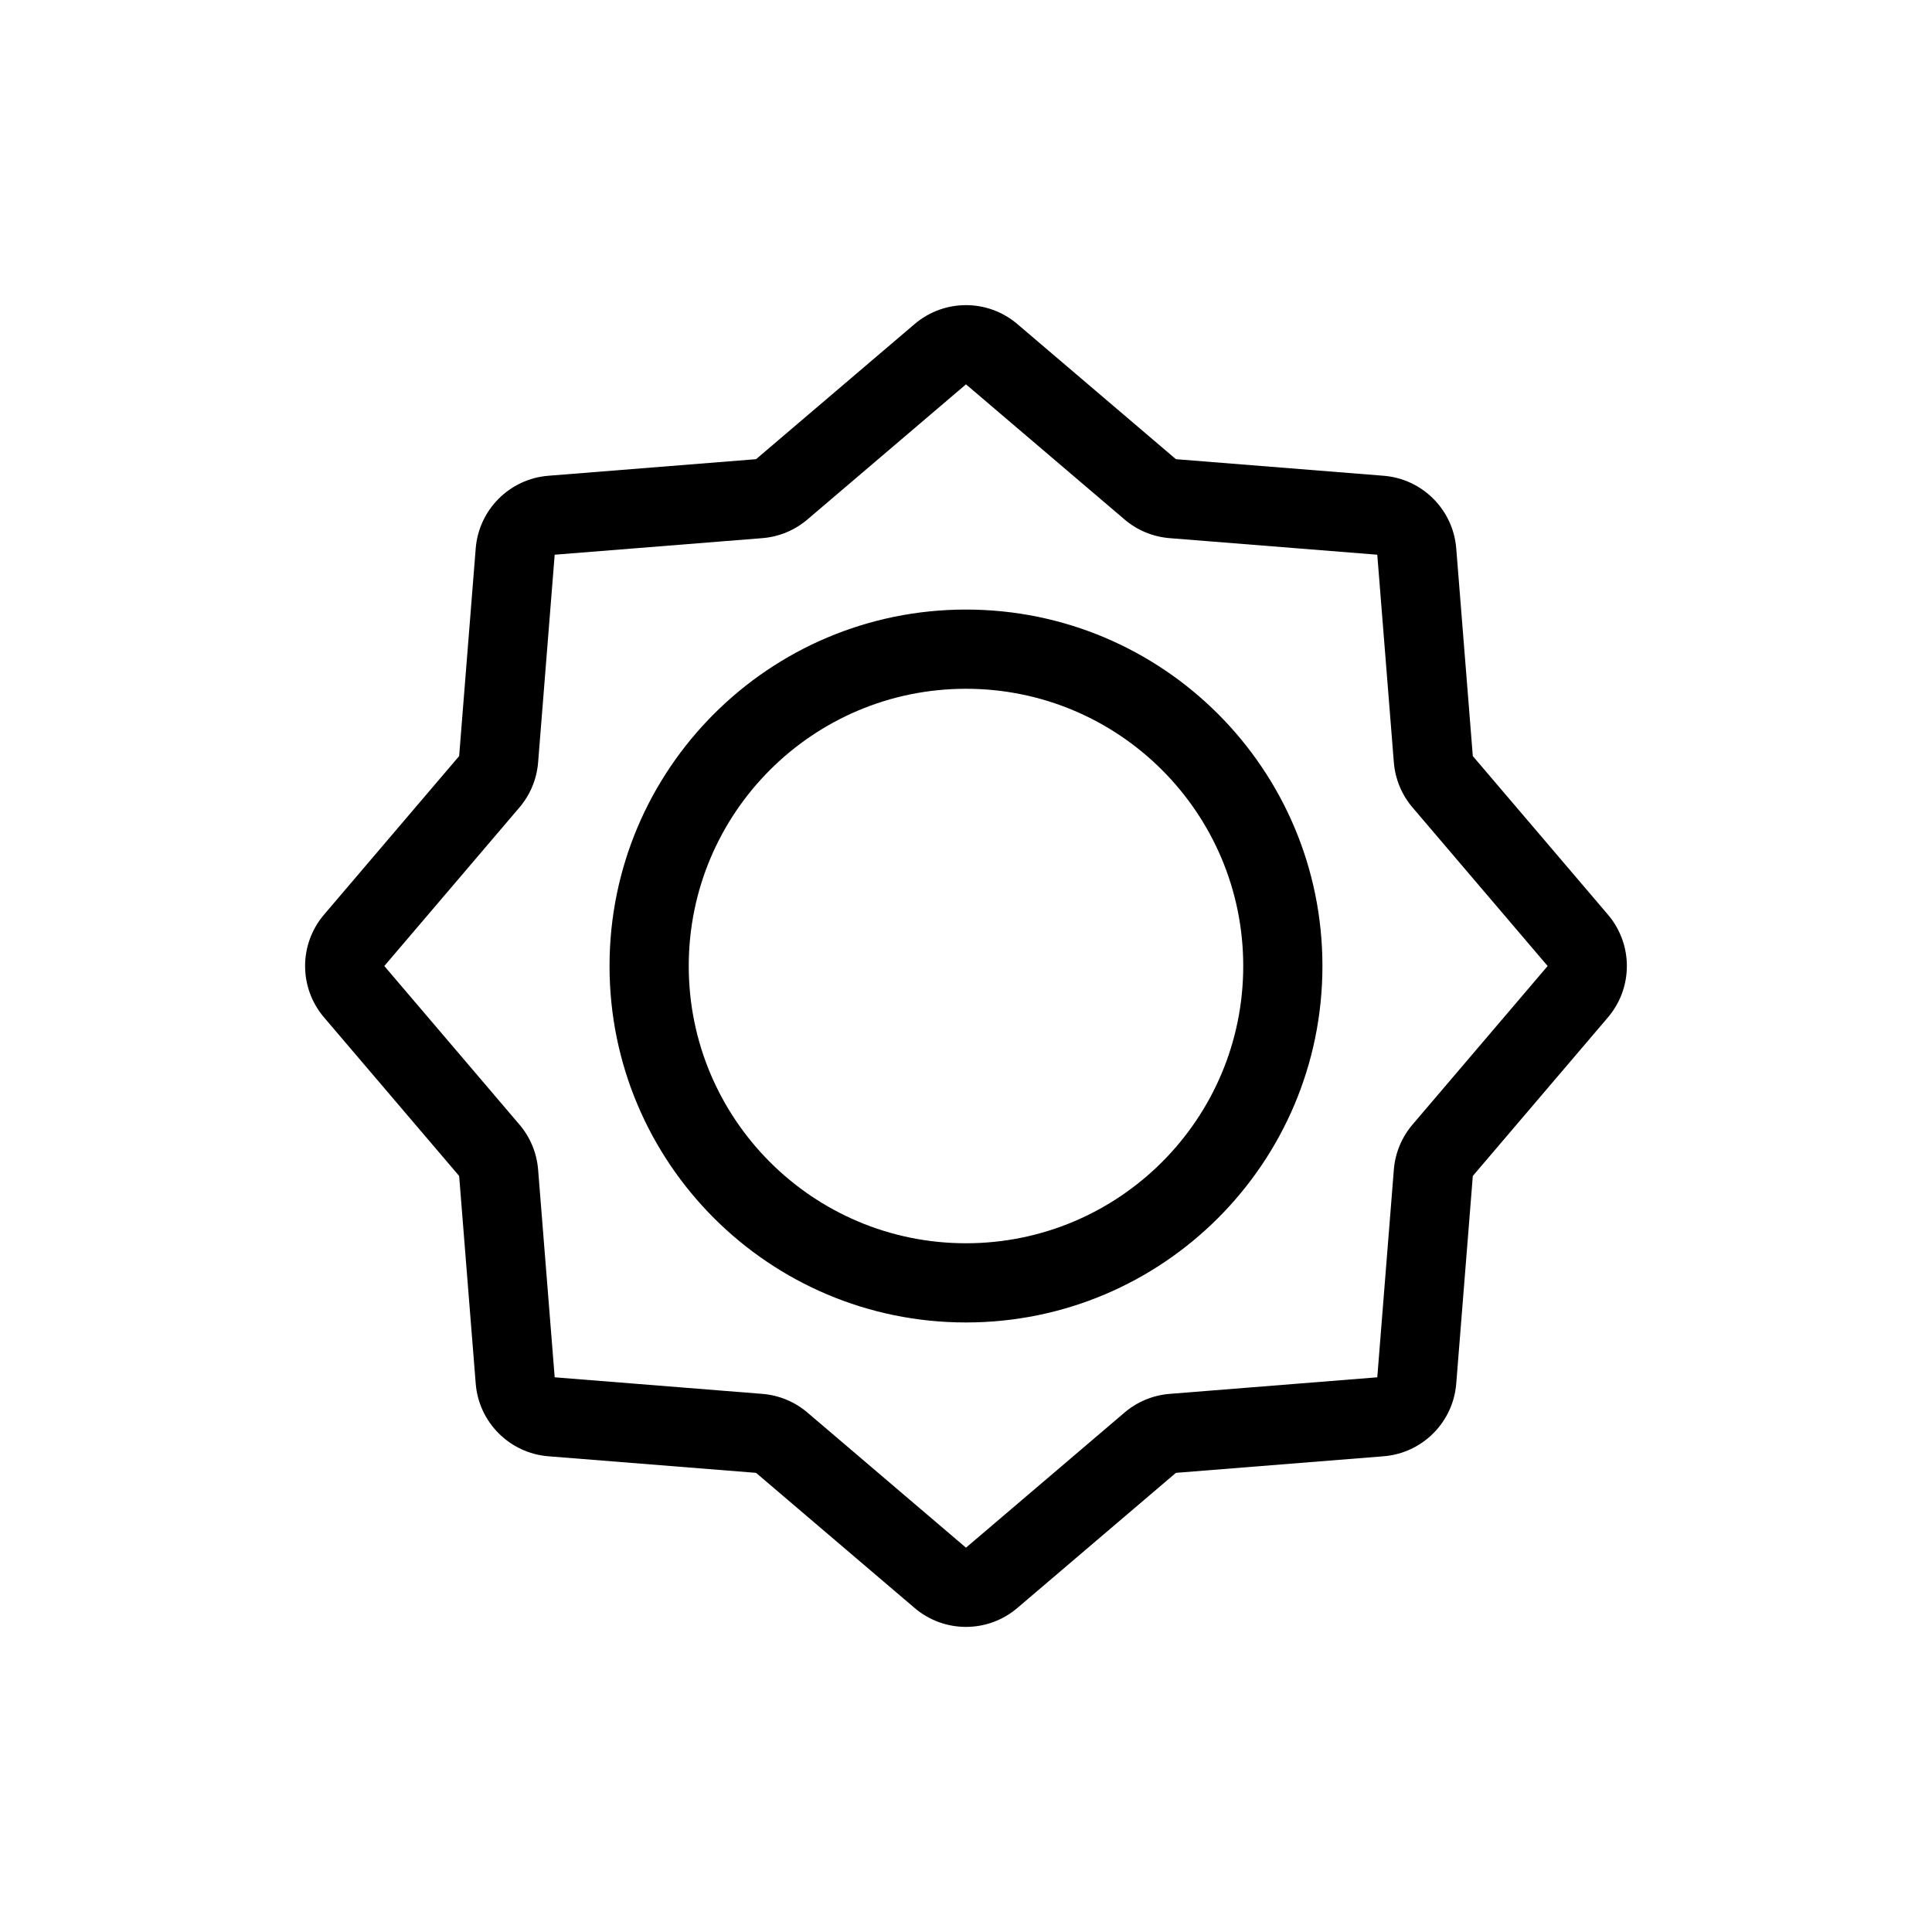 <?xml version="1.0" encoding="UTF-8"?>
<!-- Uploaded to: ICON Repo, www.iconrepo.com, Generator: ICON Repo Mixer Tools -->
<svg fill="#000000" width="800px" height="800px" version="1.1" viewBox="144 144 512 512" xmlns="http://www.w3.org/2000/svg">
 <path d="m413.61 229.88c-7.844-6.688-19.387-6.688-27.23 0l-42.02 35.809-55.031 4.391c-10.277 0.82-18.438 8.98-19.258 19.258l-4.391 55.031-35.809 42.02c-6.688 7.844-6.688 19.387 0 27.23l35.809 42.02 4.391 55.035c0.82 10.273 8.98 18.434 19.258 19.254l55.031 4.391 42.02 35.809c7.844 6.688 19.387 6.688 27.23 0l42.02-35.809 55.035-4.391c10.273-0.82 18.434-8.98 19.254-19.254l4.391-55.035 35.809-42.02c6.688-7.844 6.688-19.387 0-27.23l-35.809-42.02-4.391-55.031c-0.82-10.277-8.98-18.438-19.254-19.258l-55.035-4.391zm-55.633 51.785 42.02-35.809 42.02 35.809c3.359 2.867 7.543 4.598 11.941 4.949l55.035 4.391 4.391 55.035c0.352 4.402 2.086 8.582 4.949 11.945l35.809 42.02-35.809 42.02c-2.863 3.359-4.598 7.543-4.949 11.941l-4.391 55.035-55.035 4.391c-4.398 0.352-8.582 2.086-11.941 4.949l-42.02 35.809-42.02-35.809c-3.363-2.863-7.543-4.598-11.949-4.949l-55.031-4.391-4.391-55.035c-0.352-4.398-2.082-8.582-4.949-11.941l-35.809-42.02 35.809-42.02c2.867-3.363 4.598-7.543 4.949-11.945l4.391-55.035 55.031-4.391c4.406-0.352 8.586-2.082 11.949-4.949zm-31.453 118.34c0-40.578 32.895-73.473 73.473-73.473 40.574 0 73.473 32.895 73.473 73.473 0 40.574-32.898 73.473-73.473 73.473-40.578 0-73.473-32.898-73.473-73.473zm73.473-94.465c-52.172 0-94.465 42.293-94.465 94.465s42.293 94.461 94.465 94.461 94.461-42.289 94.461-94.461-42.289-94.465-94.461-94.465z" fill-rule="evenodd"/>
</svg>